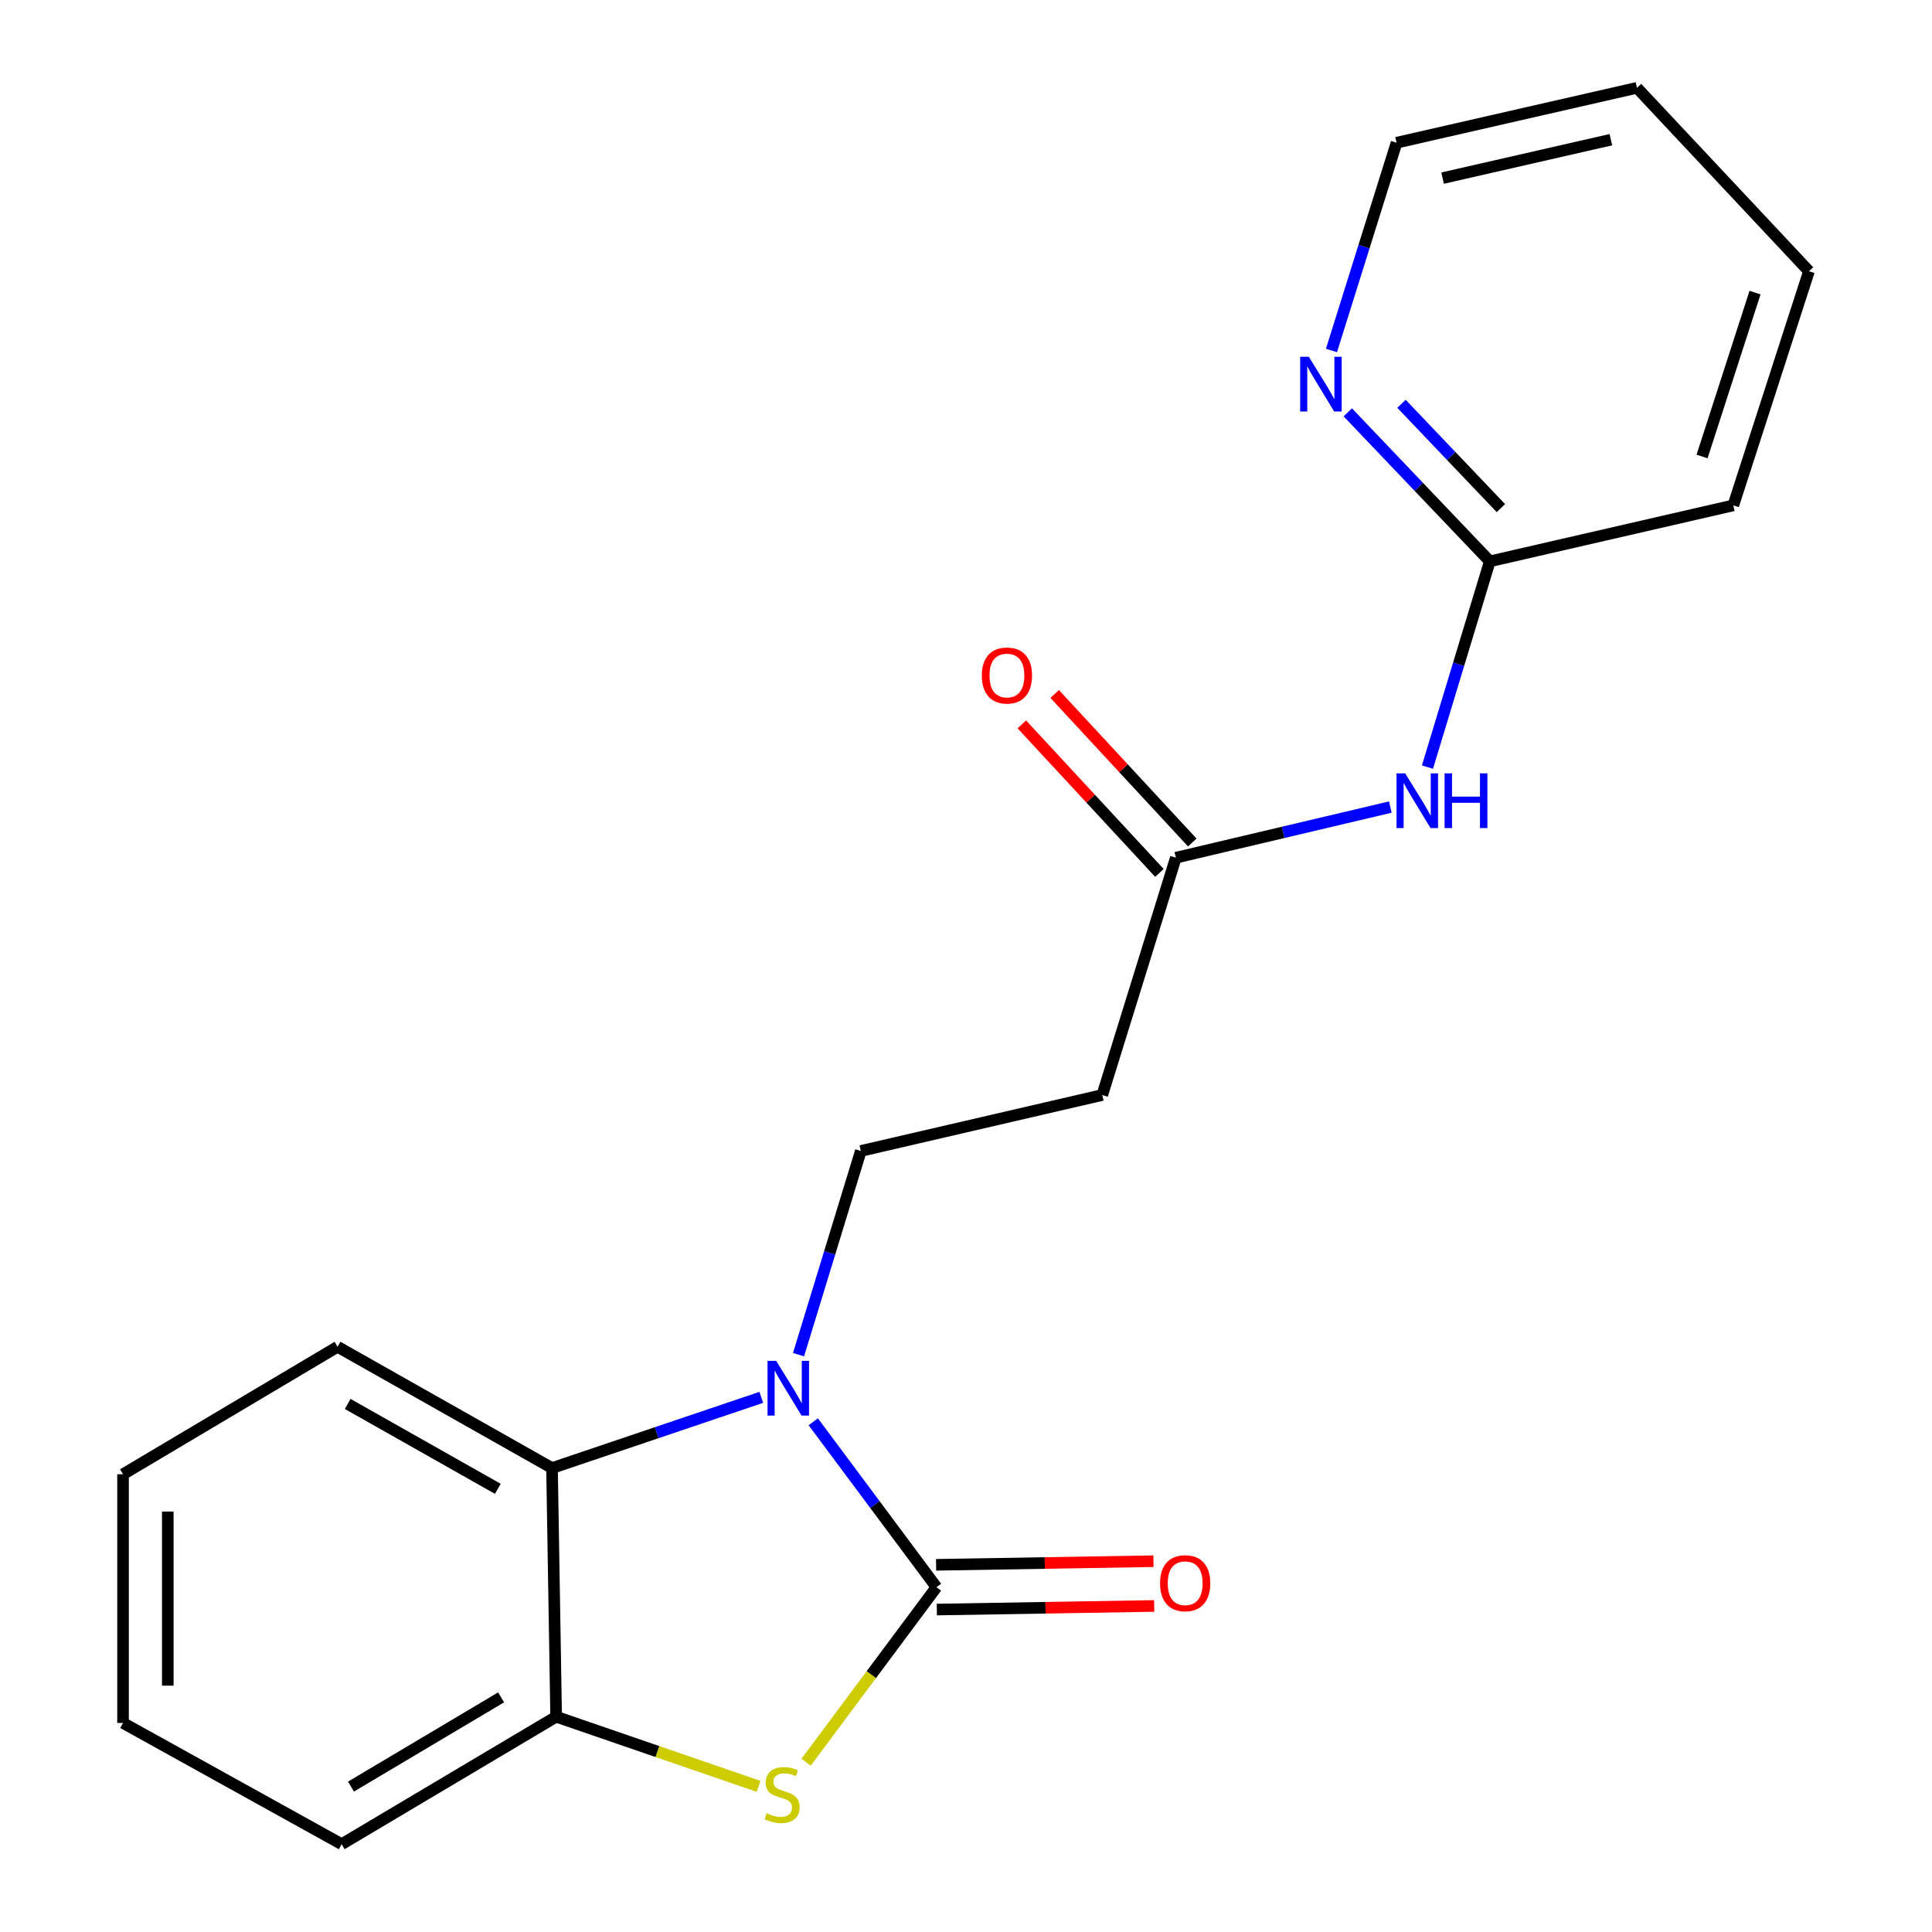 <?xml version='1.0' encoding='iso-8859-1'?>
<svg version='1.1' baseProfile='full'
              xmlns='http://www.w3.org/2000/svg'
                      xmlns:rdkit='http://www.rdkit.org/xml'
                      xmlns:xlink='http://www.w3.org/1999/xlink'
                  xml:space='preserve'
width='1000px' height='1000px' viewBox='0 0 1000 1000'>
<!-- END OF HEADER -->
<rect style='opacity:1.0;fill:#FFFFFF;stroke:none' width='1000' height='1000' x='0' y='0'> </rect>
<path class='bond-0' d='M 484.709,821.526 L 452.829,778.721' style='fill:none;fill-rule:evenodd;stroke:#000000;stroke-width:6px;stroke-linecap:butt;stroke-linejoin:miter;stroke-opacity:1' />
<path class='bond-0' d='M 452.829,778.721 L 420.949,735.916' style='fill:none;fill-rule:evenodd;stroke:#0000FF;stroke-width:6px;stroke-linecap:butt;stroke-linejoin:miter;stroke-opacity:1' />
<path class='bond-1' d='M 484.709,821.526 L 450.971,866.824' style='fill:none;fill-rule:evenodd;stroke:#000000;stroke-width:6px;stroke-linecap:butt;stroke-linejoin:miter;stroke-opacity:1' />
<path class='bond-1' d='M 450.971,866.824 L 417.232,912.123' style='fill:none;fill-rule:evenodd;stroke:#CCCC00;stroke-width:6px;stroke-linecap:butt;stroke-linejoin:miter;stroke-opacity:1' />
<path class='bond-8' d='M 484.902,833.108 L 541.159,832.174' style='fill:none;fill-rule:evenodd;stroke:#000000;stroke-width:6px;stroke-linecap:butt;stroke-linejoin:miter;stroke-opacity:1' />
<path class='bond-8' d='M 541.159,832.174 L 597.417,831.24' style='fill:none;fill-rule:evenodd;stroke:#FF0000;stroke-width:6px;stroke-linecap:butt;stroke-linejoin:miter;stroke-opacity:1' />
<path class='bond-8' d='M 484.517,809.944 L 540.775,809.01' style='fill:none;fill-rule:evenodd;stroke:#000000;stroke-width:6px;stroke-linecap:butt;stroke-linejoin:miter;stroke-opacity:1' />
<path class='bond-8' d='M 540.775,809.01 L 597.032,808.076' style='fill:none;fill-rule:evenodd;stroke:#FF0000;stroke-width:6px;stroke-linecap:butt;stroke-linejoin:miter;stroke-opacity:1' />
<path class='bond-2' d='M 394.045,723.265 L 339.886,741.563' style='fill:none;fill-rule:evenodd;stroke:#0000FF;stroke-width:6px;stroke-linecap:butt;stroke-linejoin:miter;stroke-opacity:1' />
<path class='bond-2' d='M 339.886,741.563 L 285.727,759.862' style='fill:none;fill-rule:evenodd;stroke:#000000;stroke-width:6px;stroke-linecap:butt;stroke-linejoin:miter;stroke-opacity:1' />
<path class='bond-4' d='M 413.324,701.176 L 429.447,648.454' style='fill:none;fill-rule:evenodd;stroke:#0000FF;stroke-width:6px;stroke-linecap:butt;stroke-linejoin:miter;stroke-opacity:1' />
<path class='bond-4' d='M 429.447,648.454 L 445.569,595.733' style='fill:none;fill-rule:evenodd;stroke:#000000;stroke-width:6px;stroke-linecap:butt;stroke-linejoin:miter;stroke-opacity:1' />
<path class='bond-3' d='M 392.636,924.616 L 340.25,906.593' style='fill:none;fill-rule:evenodd;stroke:#CCCC00;stroke-width:6px;stroke-linecap:butt;stroke-linejoin:miter;stroke-opacity:1' />
<path class='bond-3' d='M 340.25,906.593 L 287.863,888.57' style='fill:none;fill-rule:evenodd;stroke:#000000;stroke-width:6px;stroke-linecap:butt;stroke-linejoin:miter;stroke-opacity:1' />
<path class='bond-12' d='M 285.727,759.862 L 174.716,697.091' style='fill:none;fill-rule:evenodd;stroke:#000000;stroke-width:6px;stroke-linecap:butt;stroke-linejoin:miter;stroke-opacity:1' />
<path class='bond-12' d='M 257.672,770.613 L 179.964,726.673' style='fill:none;fill-rule:evenodd;stroke:#000000;stroke-width:6px;stroke-linecap:butt;stroke-linejoin:miter;stroke-opacity:1' />
<path class='bond-20' d='M 285.727,759.862 L 287.863,888.57' style='fill:none;fill-rule:evenodd;stroke:#000000;stroke-width:6px;stroke-linecap:butt;stroke-linejoin:miter;stroke-opacity:1' />
<path class='bond-13' d='M 287.863,888.57 L 176.853,954.545' style='fill:none;fill-rule:evenodd;stroke:#000000;stroke-width:6px;stroke-linecap:butt;stroke-linejoin:miter;stroke-opacity:1' />
<path class='bond-13' d='M 259.375,878.55 L 181.668,924.733' style='fill:none;fill-rule:evenodd;stroke:#000000;stroke-width:6px;stroke-linecap:butt;stroke-linejoin:miter;stroke-opacity:1' />
<path class='bond-7' d='M 445.569,595.733 L 570.532,566.774' style='fill:none;fill-rule:evenodd;stroke:#000000;stroke-width:6px;stroke-linecap:butt;stroke-linejoin:miter;stroke-opacity:1' />
<path class='bond-5' d='M 719.629,417.741 L 664.123,430.844' style='fill:none;fill-rule:evenodd;stroke:#0000FF;stroke-width:6px;stroke-linecap:butt;stroke-linejoin:miter;stroke-opacity:1' />
<path class='bond-5' d='M 664.123,430.844 L 608.617,443.948' style='fill:none;fill-rule:evenodd;stroke:#000000;stroke-width:6px;stroke-linecap:butt;stroke-linejoin:miter;stroke-opacity:1' />
<path class='bond-9' d='M 738.851,397.051 L 754.987,343.802' style='fill:none;fill-rule:evenodd;stroke:#0000FF;stroke-width:6px;stroke-linecap:butt;stroke-linejoin:miter;stroke-opacity:1' />
<path class='bond-9' d='M 754.987,343.802 L 771.124,290.553' style='fill:none;fill-rule:evenodd;stroke:#000000;stroke-width:6px;stroke-linecap:butt;stroke-linejoin:miter;stroke-opacity:1' />
<path class='bond-6' d='M 608.617,443.948 L 570.532,566.774' style='fill:none;fill-rule:evenodd;stroke:#000000;stroke-width:6px;stroke-linecap:butt;stroke-linejoin:miter;stroke-opacity:1' />
<path class='bond-11' d='M 617.115,436.076 L 581.507,397.637' style='fill:none;fill-rule:evenodd;stroke:#000000;stroke-width:6px;stroke-linecap:butt;stroke-linejoin:miter;stroke-opacity:1' />
<path class='bond-11' d='M 581.507,397.637 L 545.9,359.199' style='fill:none;fill-rule:evenodd;stroke:#FF0000;stroke-width:6px;stroke-linecap:butt;stroke-linejoin:miter;stroke-opacity:1' />
<path class='bond-11' d='M 600.119,451.82 L 564.511,413.382' style='fill:none;fill-rule:evenodd;stroke:#000000;stroke-width:6px;stroke-linecap:butt;stroke-linejoin:miter;stroke-opacity:1' />
<path class='bond-11' d='M 564.511,413.382 L 528.904,374.944' style='fill:none;fill-rule:evenodd;stroke:#FF0000;stroke-width:6px;stroke-linecap:butt;stroke-linejoin:miter;stroke-opacity:1' />
<path class='bond-10' d='M 771.124,290.553 L 734.368,251.99' style='fill:none;fill-rule:evenodd;stroke:#000000;stroke-width:6px;stroke-linecap:butt;stroke-linejoin:miter;stroke-opacity:1' />
<path class='bond-10' d='M 734.368,251.99 L 697.613,213.427' style='fill:none;fill-rule:evenodd;stroke:#0000FF;stroke-width:6px;stroke-linecap:butt;stroke-linejoin:miter;stroke-opacity:1' />
<path class='bond-10' d='M 776.867,263 L 751.138,236.006' style='fill:none;fill-rule:evenodd;stroke:#000000;stroke-width:6px;stroke-linecap:butt;stroke-linejoin:miter;stroke-opacity:1' />
<path class='bond-10' d='M 751.138,236.006 L 725.409,209.012' style='fill:none;fill-rule:evenodd;stroke:#0000FF;stroke-width:6px;stroke-linecap:butt;stroke-linejoin:miter;stroke-opacity:1' />
<path class='bond-15' d='M 771.124,290.553 L 897.155,261.581' style='fill:none;fill-rule:evenodd;stroke:#000000;stroke-width:6px;stroke-linecap:butt;stroke-linejoin:miter;stroke-opacity:1' />
<path class='bond-14' d='M 689.167,181.402 L 706.013,127.638' style='fill:none;fill-rule:evenodd;stroke:#0000FF;stroke-width:6px;stroke-linecap:butt;stroke-linejoin:miter;stroke-opacity:1' />
<path class='bond-14' d='M 706.013,127.638 L 722.858,73.873' style='fill:none;fill-rule:evenodd;stroke:#000000;stroke-width:6px;stroke-linecap:butt;stroke-linejoin:miter;stroke-opacity:1' />
<path class='bond-16' d='M 174.716,697.091 L 63.68,763.066' style='fill:none;fill-rule:evenodd;stroke:#000000;stroke-width:6px;stroke-linecap:butt;stroke-linejoin:miter;stroke-opacity:1' />
<path class='bond-17' d='M 176.853,954.545 L 63.68,891.8' style='fill:none;fill-rule:evenodd;stroke:#000000;stroke-width:6px;stroke-linecap:butt;stroke-linejoin:miter;stroke-opacity:1' />
<path class='bond-22' d='M 722.858,73.873 L 847.293,45.455' style='fill:none;fill-rule:evenodd;stroke:#000000;stroke-width:6px;stroke-linecap:butt;stroke-linejoin:miter;stroke-opacity:1' />
<path class='bond-22' d='M 746.682,92.196 L 833.786,72.303' style='fill:none;fill-rule:evenodd;stroke:#000000;stroke-width:6px;stroke-linecap:butt;stroke-linejoin:miter;stroke-opacity:1' />
<path class='bond-19' d='M 897.155,261.581 L 936.32,140.39' style='fill:none;fill-rule:evenodd;stroke:#000000;stroke-width:6px;stroke-linecap:butt;stroke-linejoin:miter;stroke-opacity:1' />
<path class='bond-19' d='M 880.985,236.278 L 908.401,151.444' style='fill:none;fill-rule:evenodd;stroke:#000000;stroke-width:6px;stroke-linecap:butt;stroke-linejoin:miter;stroke-opacity:1' />
<path class='bond-21' d='M 63.68,763.066 L 63.68,891.8' style='fill:none;fill-rule:evenodd;stroke:#000000;stroke-width:6px;stroke-linecap:butt;stroke-linejoin:miter;stroke-opacity:1' />
<path class='bond-21' d='M 86.847,782.377 L 86.847,872.49' style='fill:none;fill-rule:evenodd;stroke:#000000;stroke-width:6px;stroke-linecap:butt;stroke-linejoin:miter;stroke-opacity:1' />
<path class='bond-18' d='M 847.293,45.455 L 936.32,140.39' style='fill:none;fill-rule:evenodd;stroke:#000000;stroke-width:6px;stroke-linecap:butt;stroke-linejoin:miter;stroke-opacity:1' />
<path  class='atom-1' d='M 401.752 704.386
L 411.032 719.386
Q 411.952 720.866, 413.432 723.546
Q 414.912 726.226, 414.992 726.386
L 414.992 704.386
L 418.752 704.386
L 418.752 732.706
L 414.872 732.706
L 404.912 716.306
Q 403.752 714.386, 402.512 712.186
Q 401.312 709.986, 400.952 709.306
L 400.952 732.706
L 397.272 732.706
L 397.272 704.386
L 401.752 704.386
' fill='#0000FF'/>
<path  class='atom-2' d='M 396.808 938.524
Q 397.128 938.644, 398.448 939.204
Q 399.768 939.764, 401.208 940.124
Q 402.688 940.444, 404.128 940.444
Q 406.808 940.444, 408.368 939.164
Q 409.928 937.844, 409.928 935.564
Q 409.928 934.004, 409.128 933.044
Q 408.368 932.084, 407.168 931.564
Q 405.968 931.044, 403.968 930.444
Q 401.448 929.684, 399.928 928.964
Q 398.448 928.244, 397.368 926.724
Q 396.328 925.204, 396.328 922.644
Q 396.328 919.084, 398.728 916.884
Q 401.168 914.684, 405.968 914.684
Q 409.248 914.684, 412.968 916.244
L 412.048 919.324
Q 408.648 917.924, 406.088 917.924
Q 403.328 917.924, 401.808 919.084
Q 400.288 920.204, 400.328 922.164
Q 400.328 923.684, 401.088 924.604
Q 401.888 925.524, 403.008 926.044
Q 404.168 926.564, 406.088 927.164
Q 408.648 927.964, 410.168 928.764
Q 411.688 929.564, 412.768 931.204
Q 413.888 932.804, 413.888 935.564
Q 413.888 939.484, 411.248 941.604
Q 408.648 943.684, 404.288 943.684
Q 401.768 943.684, 399.848 943.124
Q 397.968 942.604, 395.728 941.684
L 396.808 938.524
' fill='#CCCC00'/>
<path  class='atom-6' d='M 727.319 400.288
L 736.599 415.288
Q 737.519 416.768, 738.999 419.448
Q 740.479 422.128, 740.559 422.288
L 740.559 400.288
L 744.319 400.288
L 744.319 428.608
L 740.439 428.608
L 730.479 412.208
Q 729.319 410.288, 728.079 408.088
Q 726.879 405.888, 726.519 405.208
L 726.519 428.608
L 722.839 428.608
L 722.839 400.288
L 727.319 400.288
' fill='#0000FF'/>
<path  class='atom-6' d='M 747.719 400.288
L 751.559 400.288
L 751.559 412.328
L 766.039 412.328
L 766.039 400.288
L 769.879 400.288
L 769.879 428.608
L 766.039 428.608
L 766.039 415.528
L 751.559 415.528
L 751.559 428.608
L 747.719 428.608
L 747.719 400.288
' fill='#0000FF'/>
<path  class='atom-9' d='M 600.443 819.469
Q 600.443 812.669, 603.803 808.869
Q 607.163 805.069, 613.443 805.069
Q 619.723 805.069, 623.083 808.869
Q 626.443 812.669, 626.443 819.469
Q 626.443 826.349, 623.043 830.269
Q 619.643 834.149, 613.443 834.149
Q 607.203 834.149, 603.803 830.269
Q 600.443 826.389, 600.443 819.469
M 613.443 830.949
Q 617.763 830.949, 620.083 828.069
Q 622.443 825.149, 622.443 819.469
Q 622.443 813.909, 620.083 811.109
Q 617.763 808.269, 613.443 808.269
Q 609.123 808.269, 606.763 811.069
Q 604.443 813.869, 604.443 819.469
Q 604.443 825.189, 606.763 828.069
Q 609.123 830.949, 613.443 830.949
' fill='#FF0000'/>
<path  class='atom-11' d='M 677.445 184.676
L 686.725 199.676
Q 687.645 201.156, 689.125 203.836
Q 690.605 206.516, 690.685 206.676
L 690.685 184.676
L 694.445 184.676
L 694.445 212.996
L 690.565 212.996
L 680.605 196.596
Q 679.445 194.676, 678.205 192.476
Q 677.005 190.276, 676.645 189.596
L 676.645 212.996
L 672.965 212.996
L 672.965 184.676
L 677.445 184.676
' fill='#0000FF'/>
<path  class='atom-12' d='M 508.185 349.646
Q 508.185 342.846, 511.545 339.046
Q 514.905 335.246, 521.185 335.246
Q 527.465 335.246, 530.825 339.046
Q 534.185 342.846, 534.185 349.646
Q 534.185 356.526, 530.785 360.446
Q 527.385 364.326, 521.185 364.326
Q 514.945 364.326, 511.545 360.446
Q 508.185 356.566, 508.185 349.646
M 521.185 361.126
Q 525.505 361.126, 527.825 358.246
Q 530.185 355.326, 530.185 349.646
Q 530.185 344.086, 527.825 341.286
Q 525.505 338.446, 521.185 338.446
Q 516.865 338.446, 514.505 341.246
Q 512.185 344.046, 512.185 349.646
Q 512.185 355.366, 514.505 358.246
Q 516.865 361.126, 521.185 361.126
' fill='#FF0000'/>
</svg>
